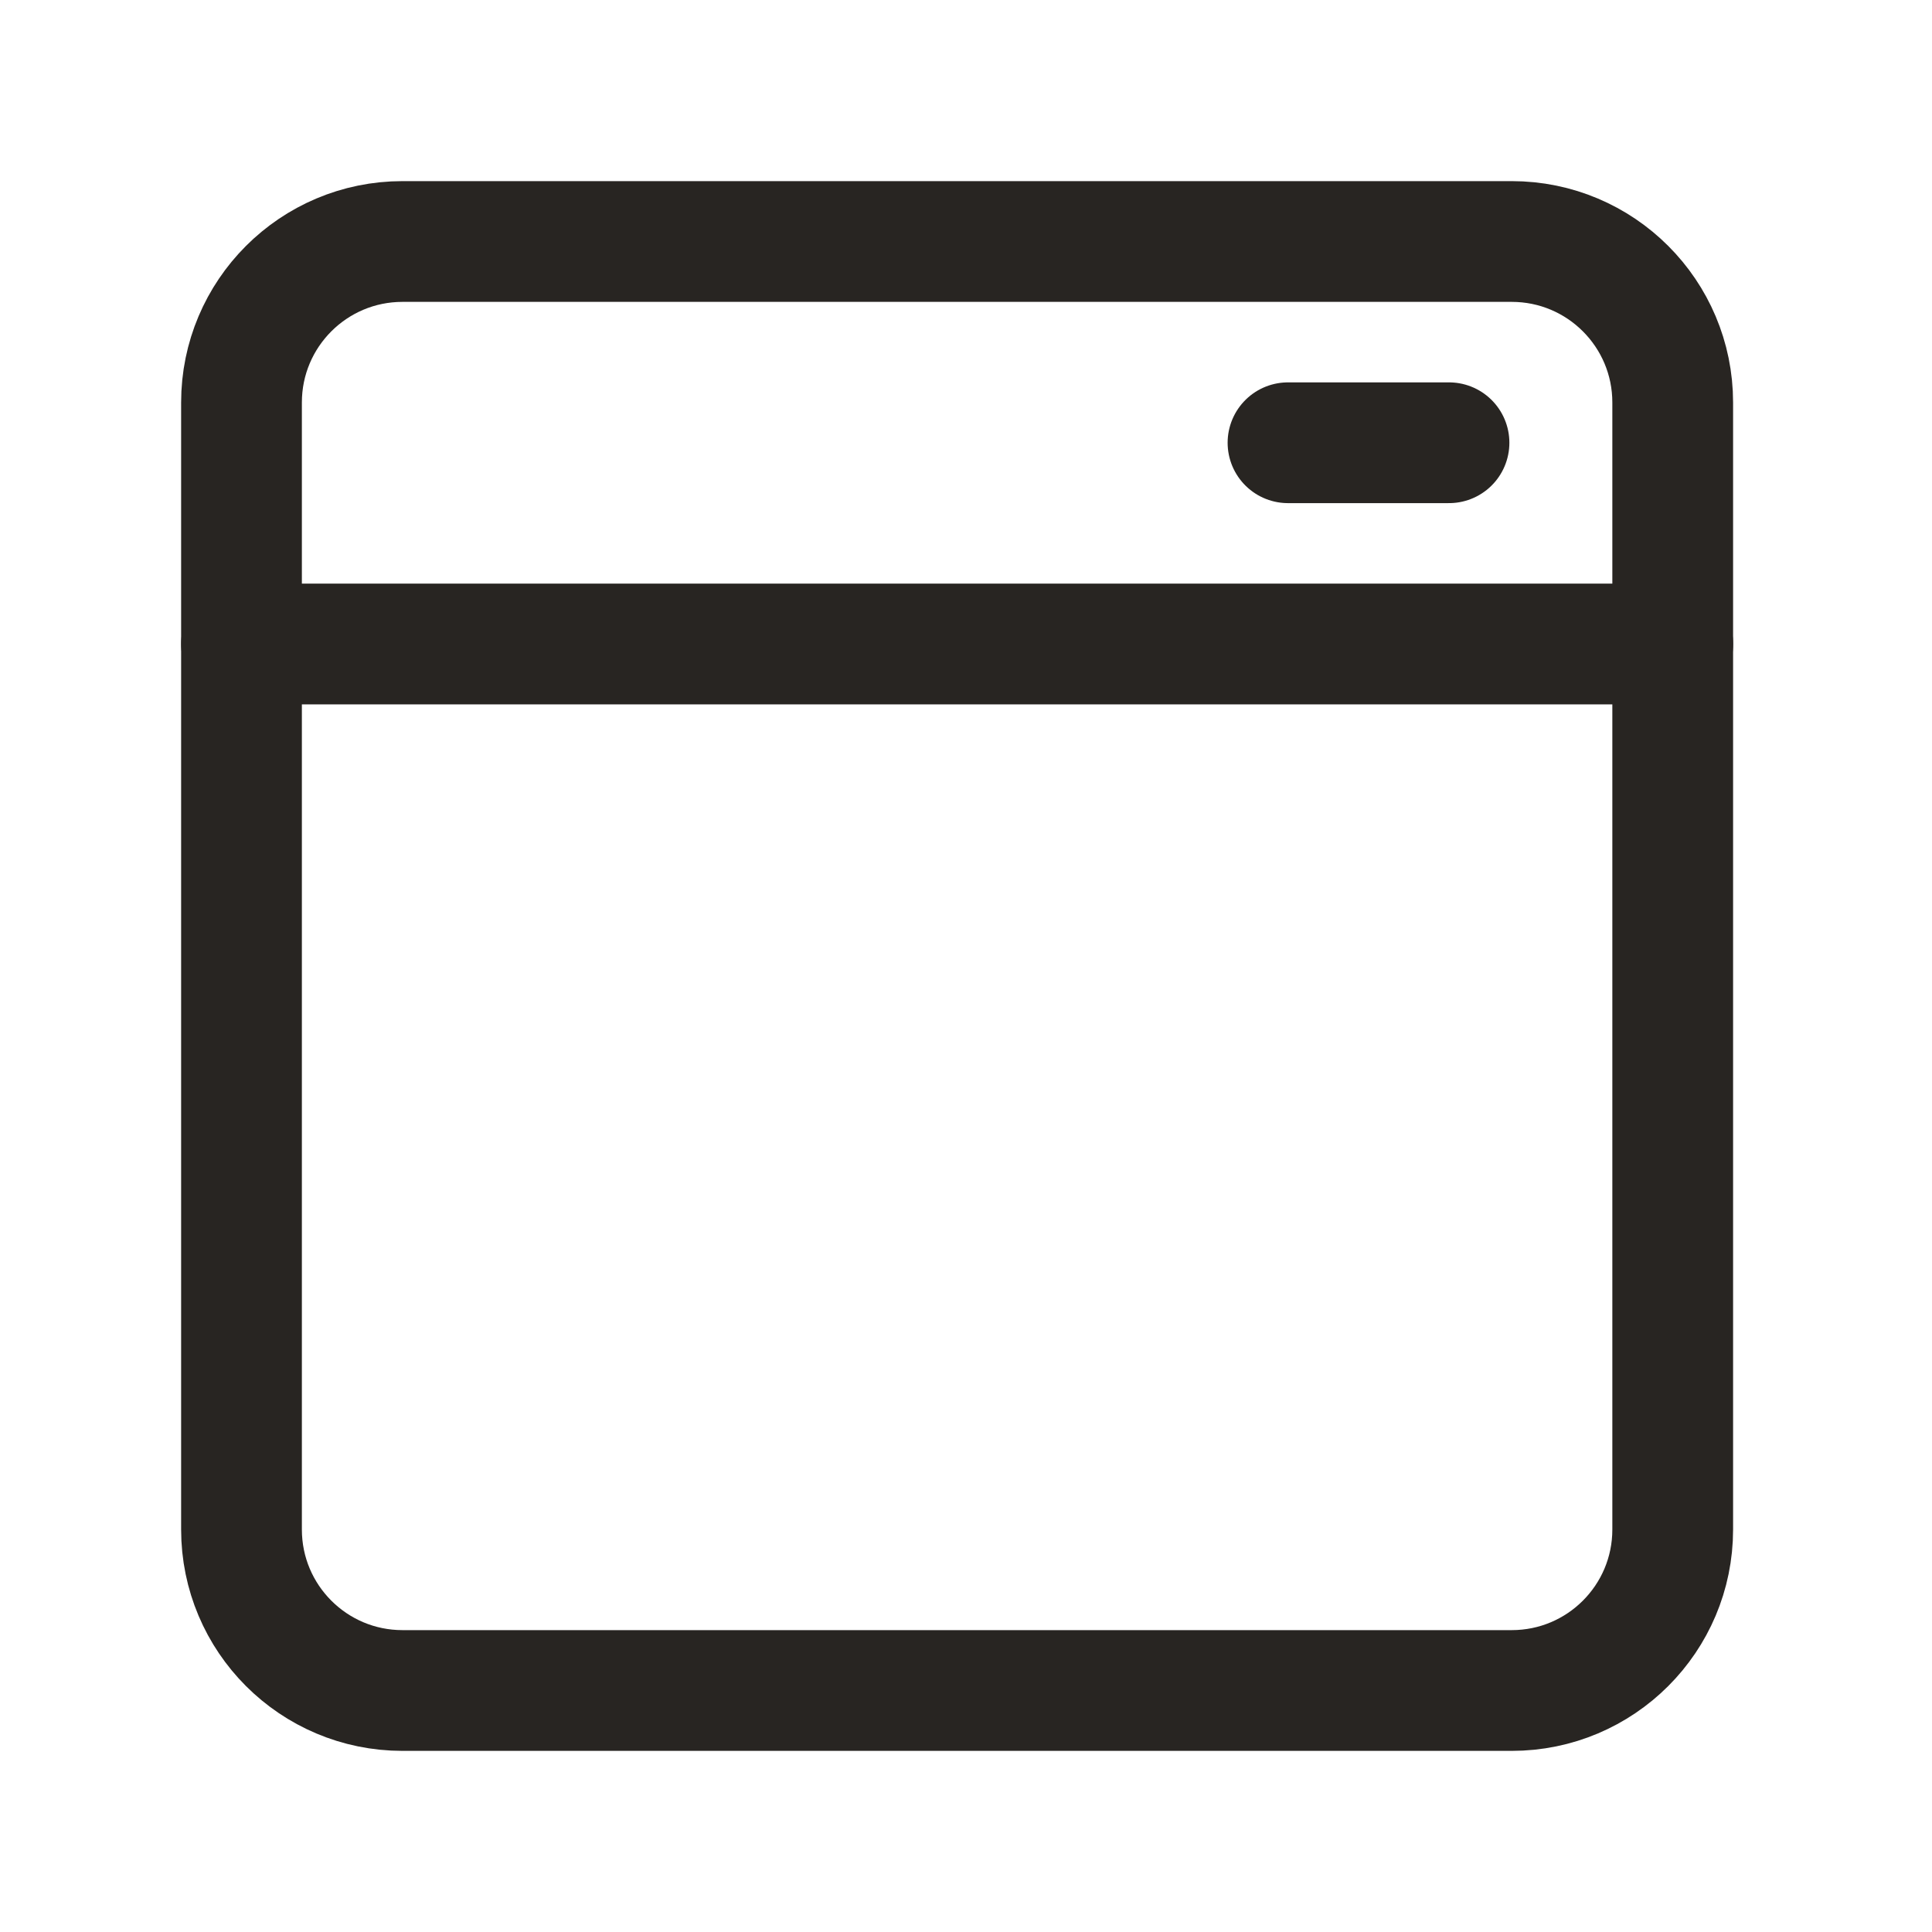 <svg xmlns="http://www.w3.org/2000/svg" fill="none" viewBox="0 0 96 96" height="96" width="96">
<g clip-path="url(#clip0_357_112400)">
<path stroke-linejoin="round" stroke-linecap="round" stroke-width="6" stroke="#282522" d="M20 84H75.116C79.536 84 83.116 80.42 83.116 76V20C83.116 15.58 79.536 12 75.116 12H20C15.58 12 12 15.58 12 20V76C12 80.42 15.58 84 20 84Z" clip-rule="evenodd" fill-rule="evenodd"></path>
<path stroke-linejoin="round" stroke-linecap="round" stroke-width="6" stroke="#282522" d="M83.12 32H12"></path>
<path stroke-linejoin="round" stroke-linecap="round" stroke-width="6" stroke="#282522" d="M64 22H72"></path>
</g>
<defs>
<clipPath id="clip0_357_112400">
<rect fill="white" height="96" width="96"></rect>
</clipPath>
</defs>
</svg>
